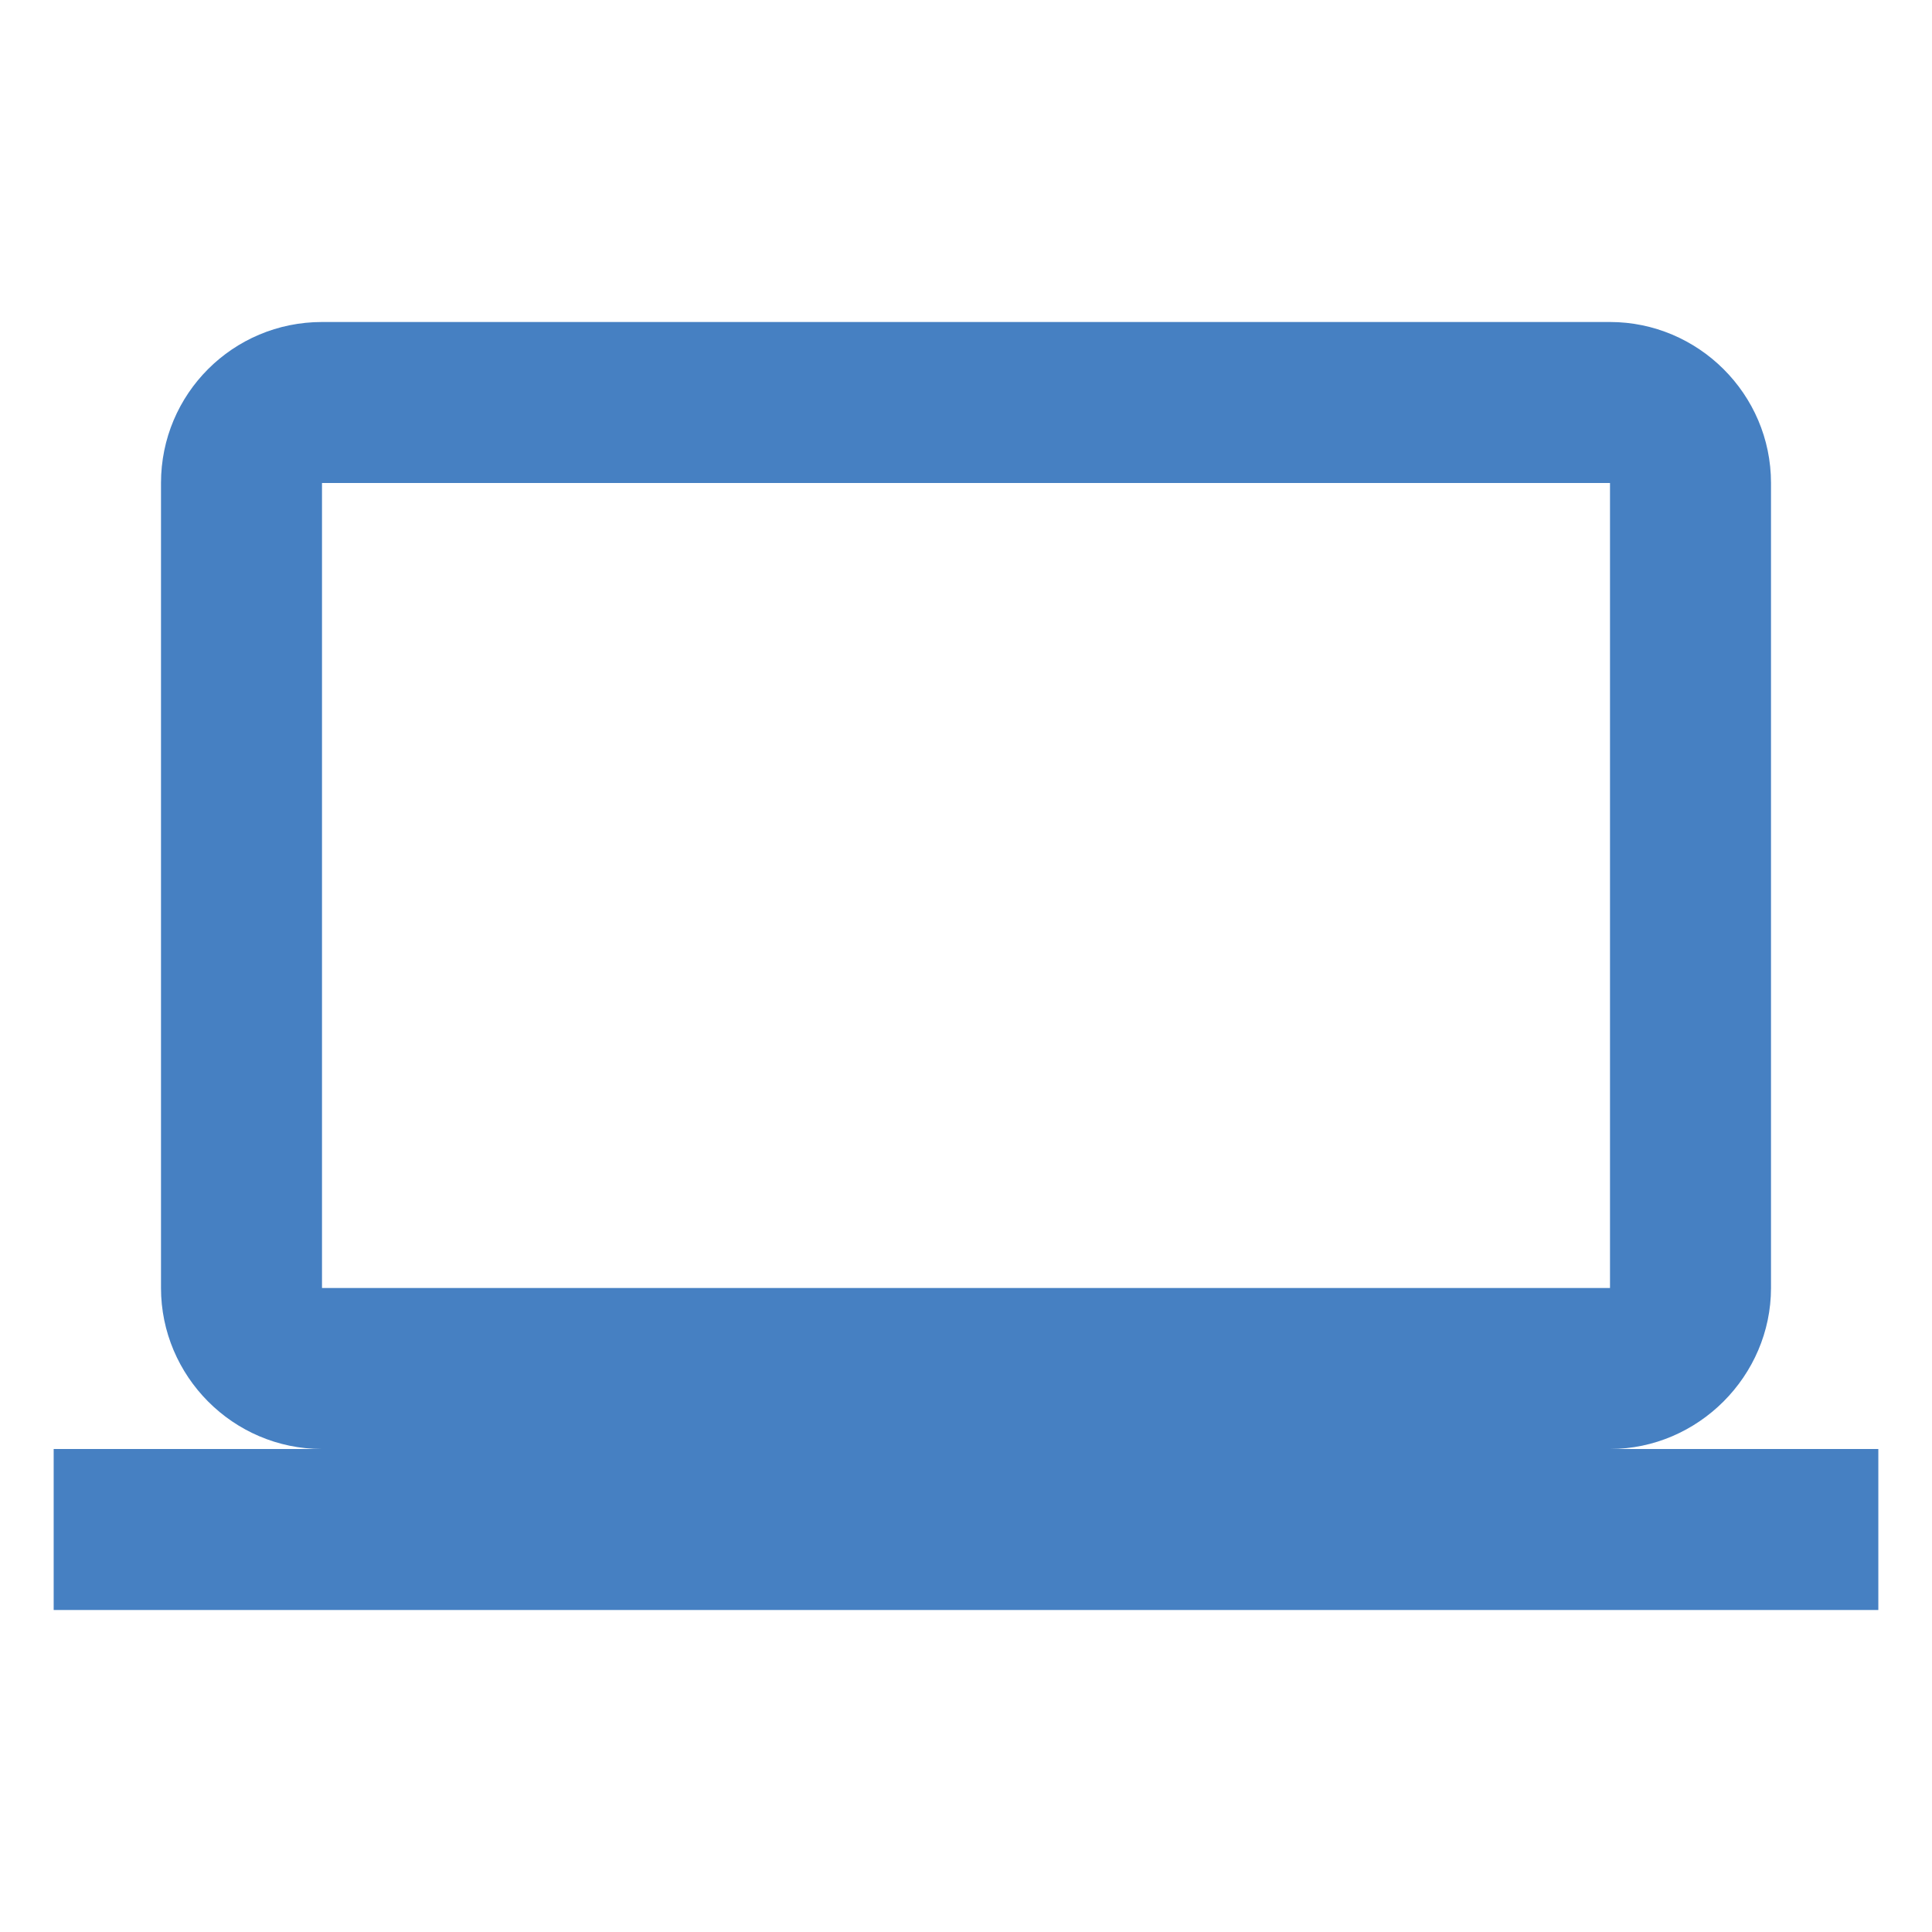 <svg width="18" height="18" viewBox="0 0 18 18" fill="none" xmlns="http://www.w3.org/2000/svg" xmlns:xlink="http://www.w3.org/1999/xlink">
	<desc>
			Created with Pixso.
	</desc>
	<defs>
		<clipPath id="clip1234_6460">
			<rect id="ic:baseline-laptop" rx="0" width="17" height="17" transform="translate(0.5 0.5)" fill="white" fill-opacity="0"/>
		</clipPath>
	</defs>
	<rect id="ic:baseline-laptop" rx="0" width="17" height="17" transform="translate(0.5 0.5)" fill="#FFFFFF" fill-opacity="0"/>
	<g clip-path="url(#clip1234_6460)">
		<path id="Vector" d="M15 13.5C15.82 13.5 16.5 12.82 16.5 12L16.5 4.5C16.5 3.67 15.82 3 15 3L3 3C2.17 3 1.5 3.67 1.5 4.5L1.5 12C1.5 12.82 2.17 13.5 3 13.5L0 13.5L0 15L18 15L18 13.5L15 13.5ZM3 4.5L15 4.5L15 12L3 12L3 4.5Z" fill="#4680C2" fill-opacity="1" fill-rule="nonzero"/>
	</g>
</svg>
